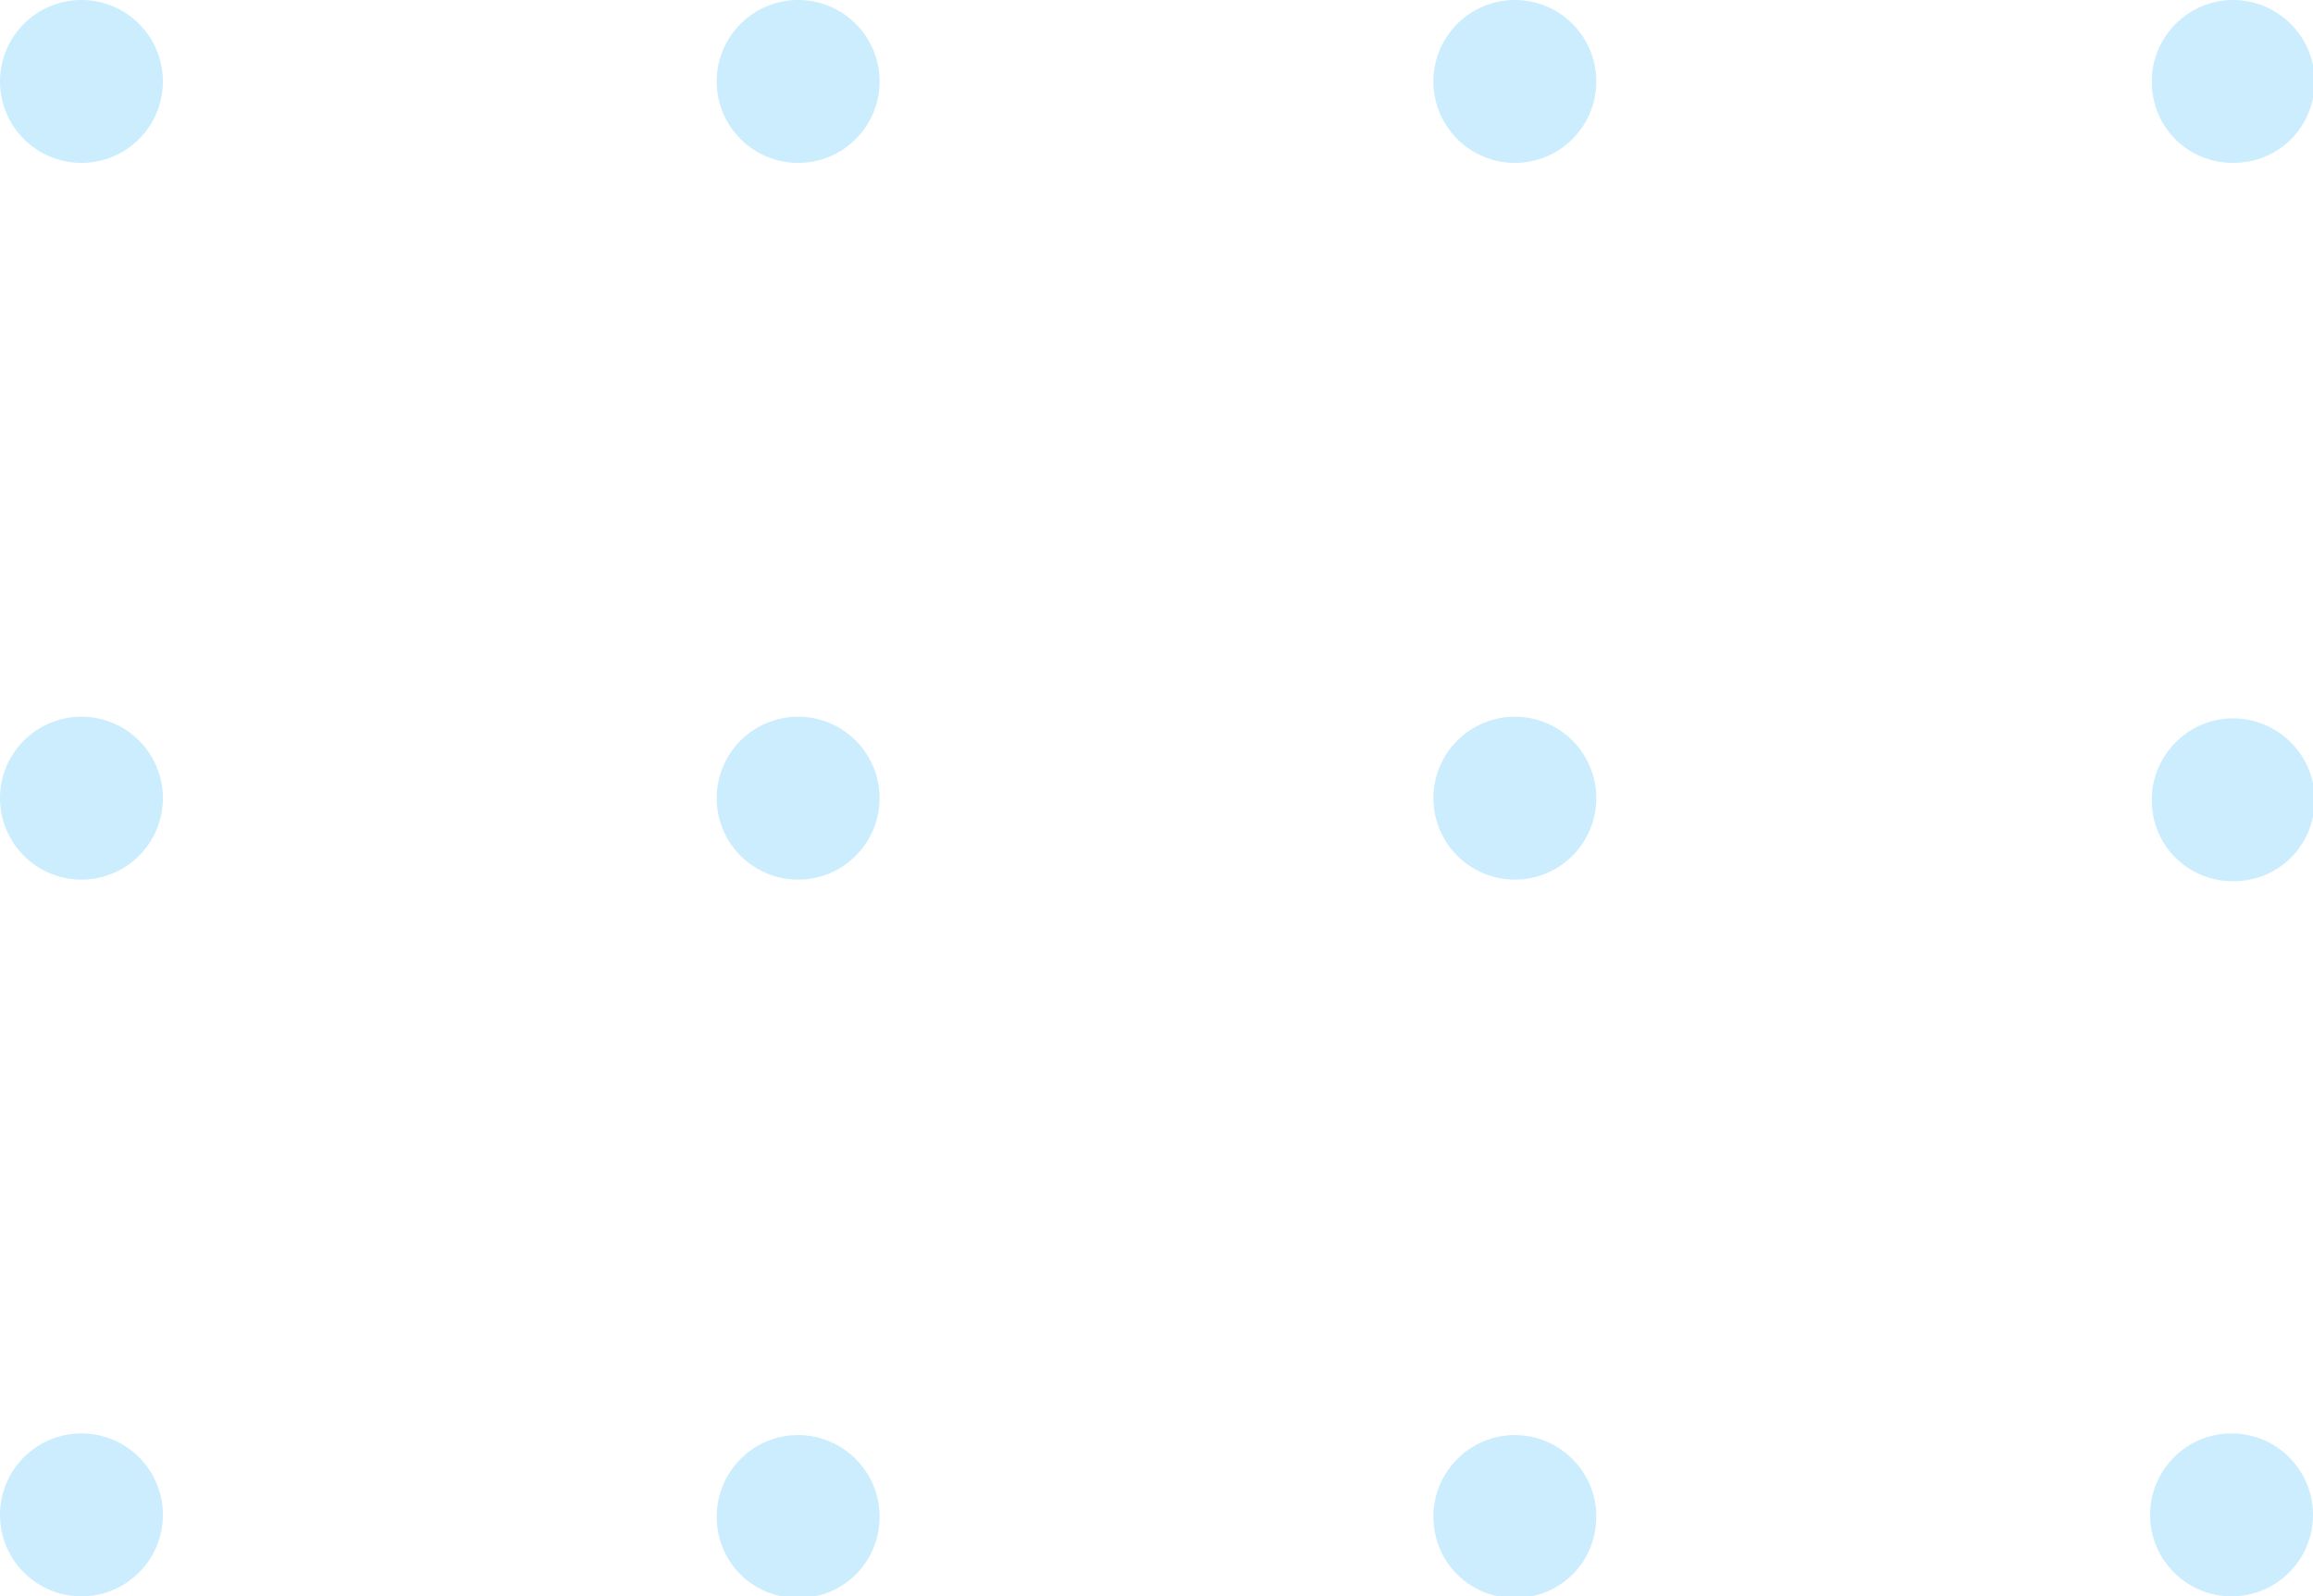 <?xml version="1.0" encoding="UTF-8"?>
<svg id="_レイヤー_1" xmlns="http://www.w3.org/2000/svg" version="1.1" viewBox="0 0 142 98">
  <!-- Generator: Adobe Illustrator 29.0.1, SVG Export Plug-In . SVG Version: 2.1.0 Build 192)  -->
  <defs>
    <style>
      .st0, .st1 {
        fill: #cbedfe;
      }

      .st1 {
        fill-rule: evenodd;
      }
    </style>
  </defs>
  <g id="_ドット_のコピー_2">
    <circle id="_楕円形_2" class="st0" cx="5" cy="5" r="5"/>
    <circle id="_楕円形_2_のコピー" class="st0" cx="5" cy="49" r="5"/>
    <circle id="_楕円形_2_のコピー_2" class="st0" cx="5" cy="93" r="5"/>
    <circle id="_楕円形_2_のコピー_3" class="st0" cx="49" cy="5" r="5"/>
    <circle id="_楕円形_2_のコピー_3-2" class="st0" cx="49" cy="49" r="5"/>
    <path id="_楕円形_2_のコピー_3-3" class="st1" d="M49,88.1c2.7,0,5,2.2,5,5s-2.2,5-5,5-5-2.2-5-5h0c0-2.7,2.2-5,5-5Z"/>
    <circle id="_楕円形_2_のコピー_4" class="st0" cx="93" cy="5" r="5"/>
    <circle id="_楕円形_2_のコピー_4-2" class="st0" cx="93" cy="49" r="5"/>
    <path id="_楕円形_2_のコピー_4-3" class="st1" d="M93,88.1c2.7,0,5,2.2,5,5s-2.2,5-5,5-5-2.2-5-5h0c0-2.7,2.2-5,5-5Z"/>
    <path id="_楕円形_2_のコピー_5" class="st1" d="M137.1,0c2.7,0,5,2.2,5,5s-2.2,5-5,5-5-2.2-5-5h0c0-2.7,2.2-5,5-5h0Z"/>
    <path id="_楕円形_2_のコピー_5-2" class="st1" d="M137.1,44.1c2.7,0,5,2.2,5,5s-2.2,5-5,5-5-2.2-5-5h0c0-2.7,2.2-5,5-5h0Z"/>
    <circle id="_楕円形_2_のコピー_5-3" class="st0" cx="137" cy="93" r="5"/>
  </g>
</svg>